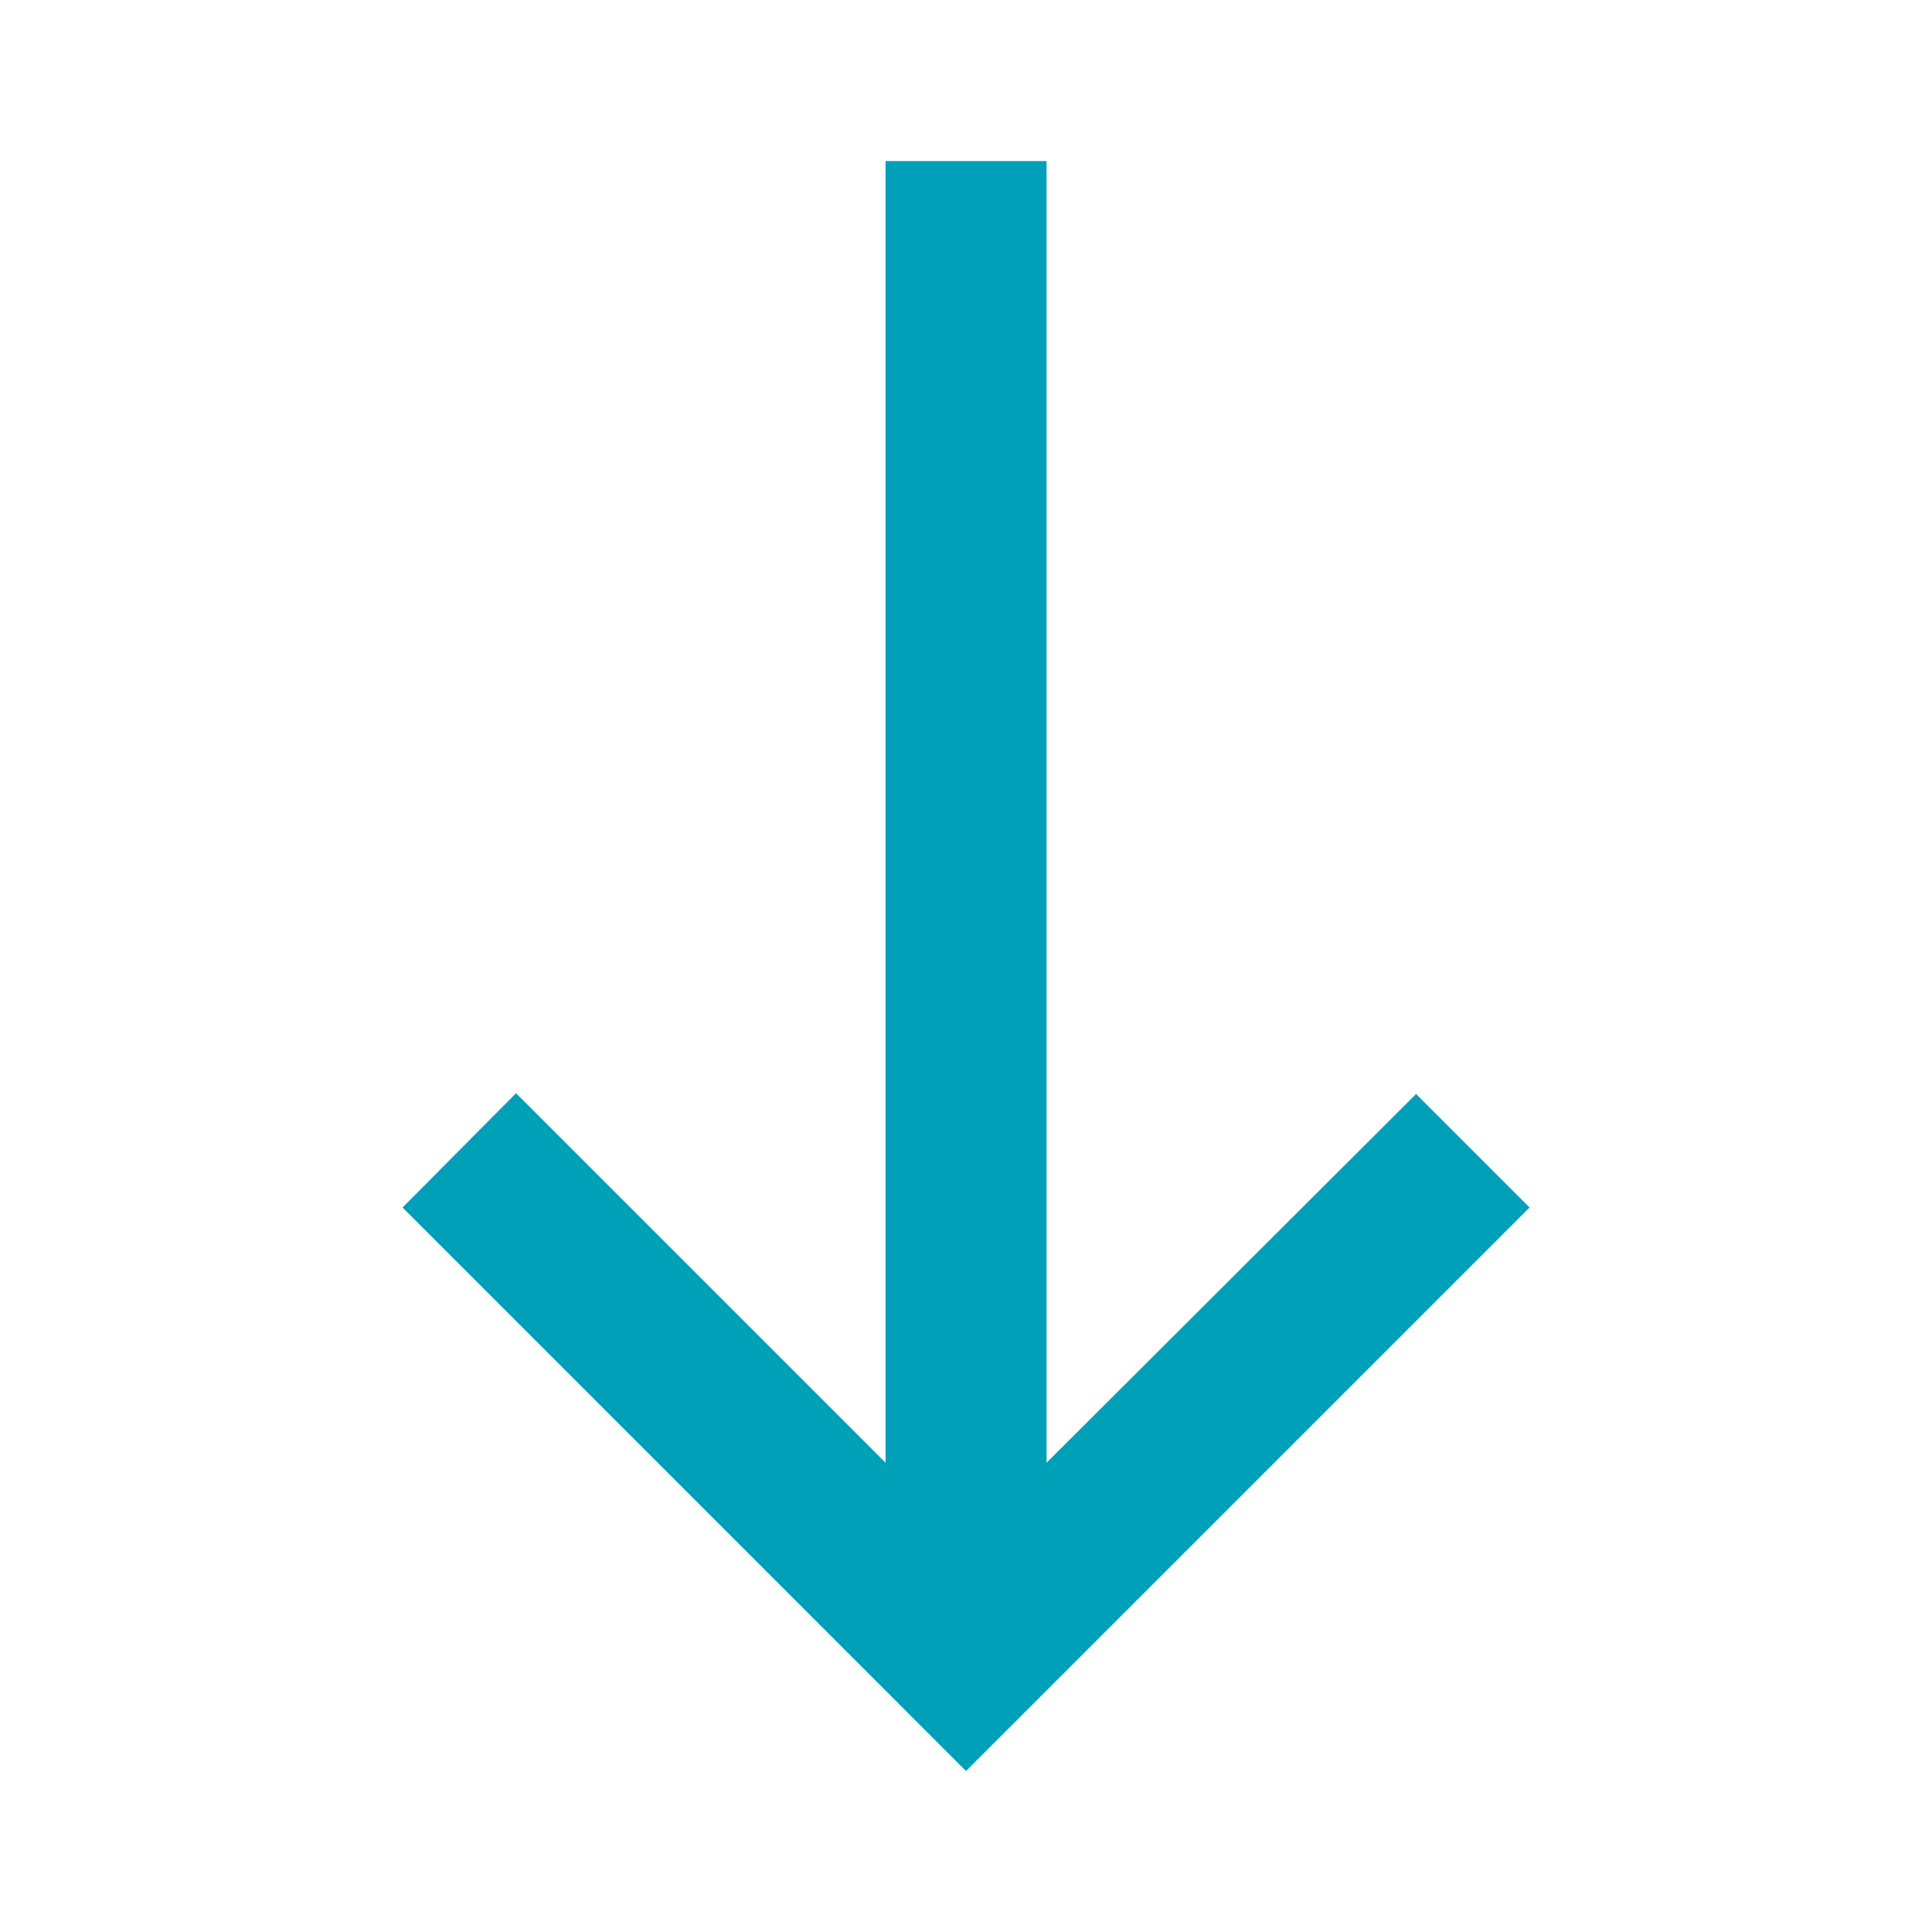 <svg width="20" height="20" viewBox="0 0 20 20" fill="none" xmlns="http://www.w3.org/2000/svg">
<g clip-path="url(#clip0_6348_27312)">
<path d="M15.834 12.5L14.659 11.325L10.834 15.142L10.834 1.667L9.167 1.667L9.167 15.142L5.342 11.317L4.167 12.5L10 18.334L15.834 12.5Z" fill="#00A0B8"/>
</g>
<defs>
<clipPath id="clip0_6348_27312">
<rect width="20" height="20" fill="white"/>
</clipPath>
</defs>
</svg>
